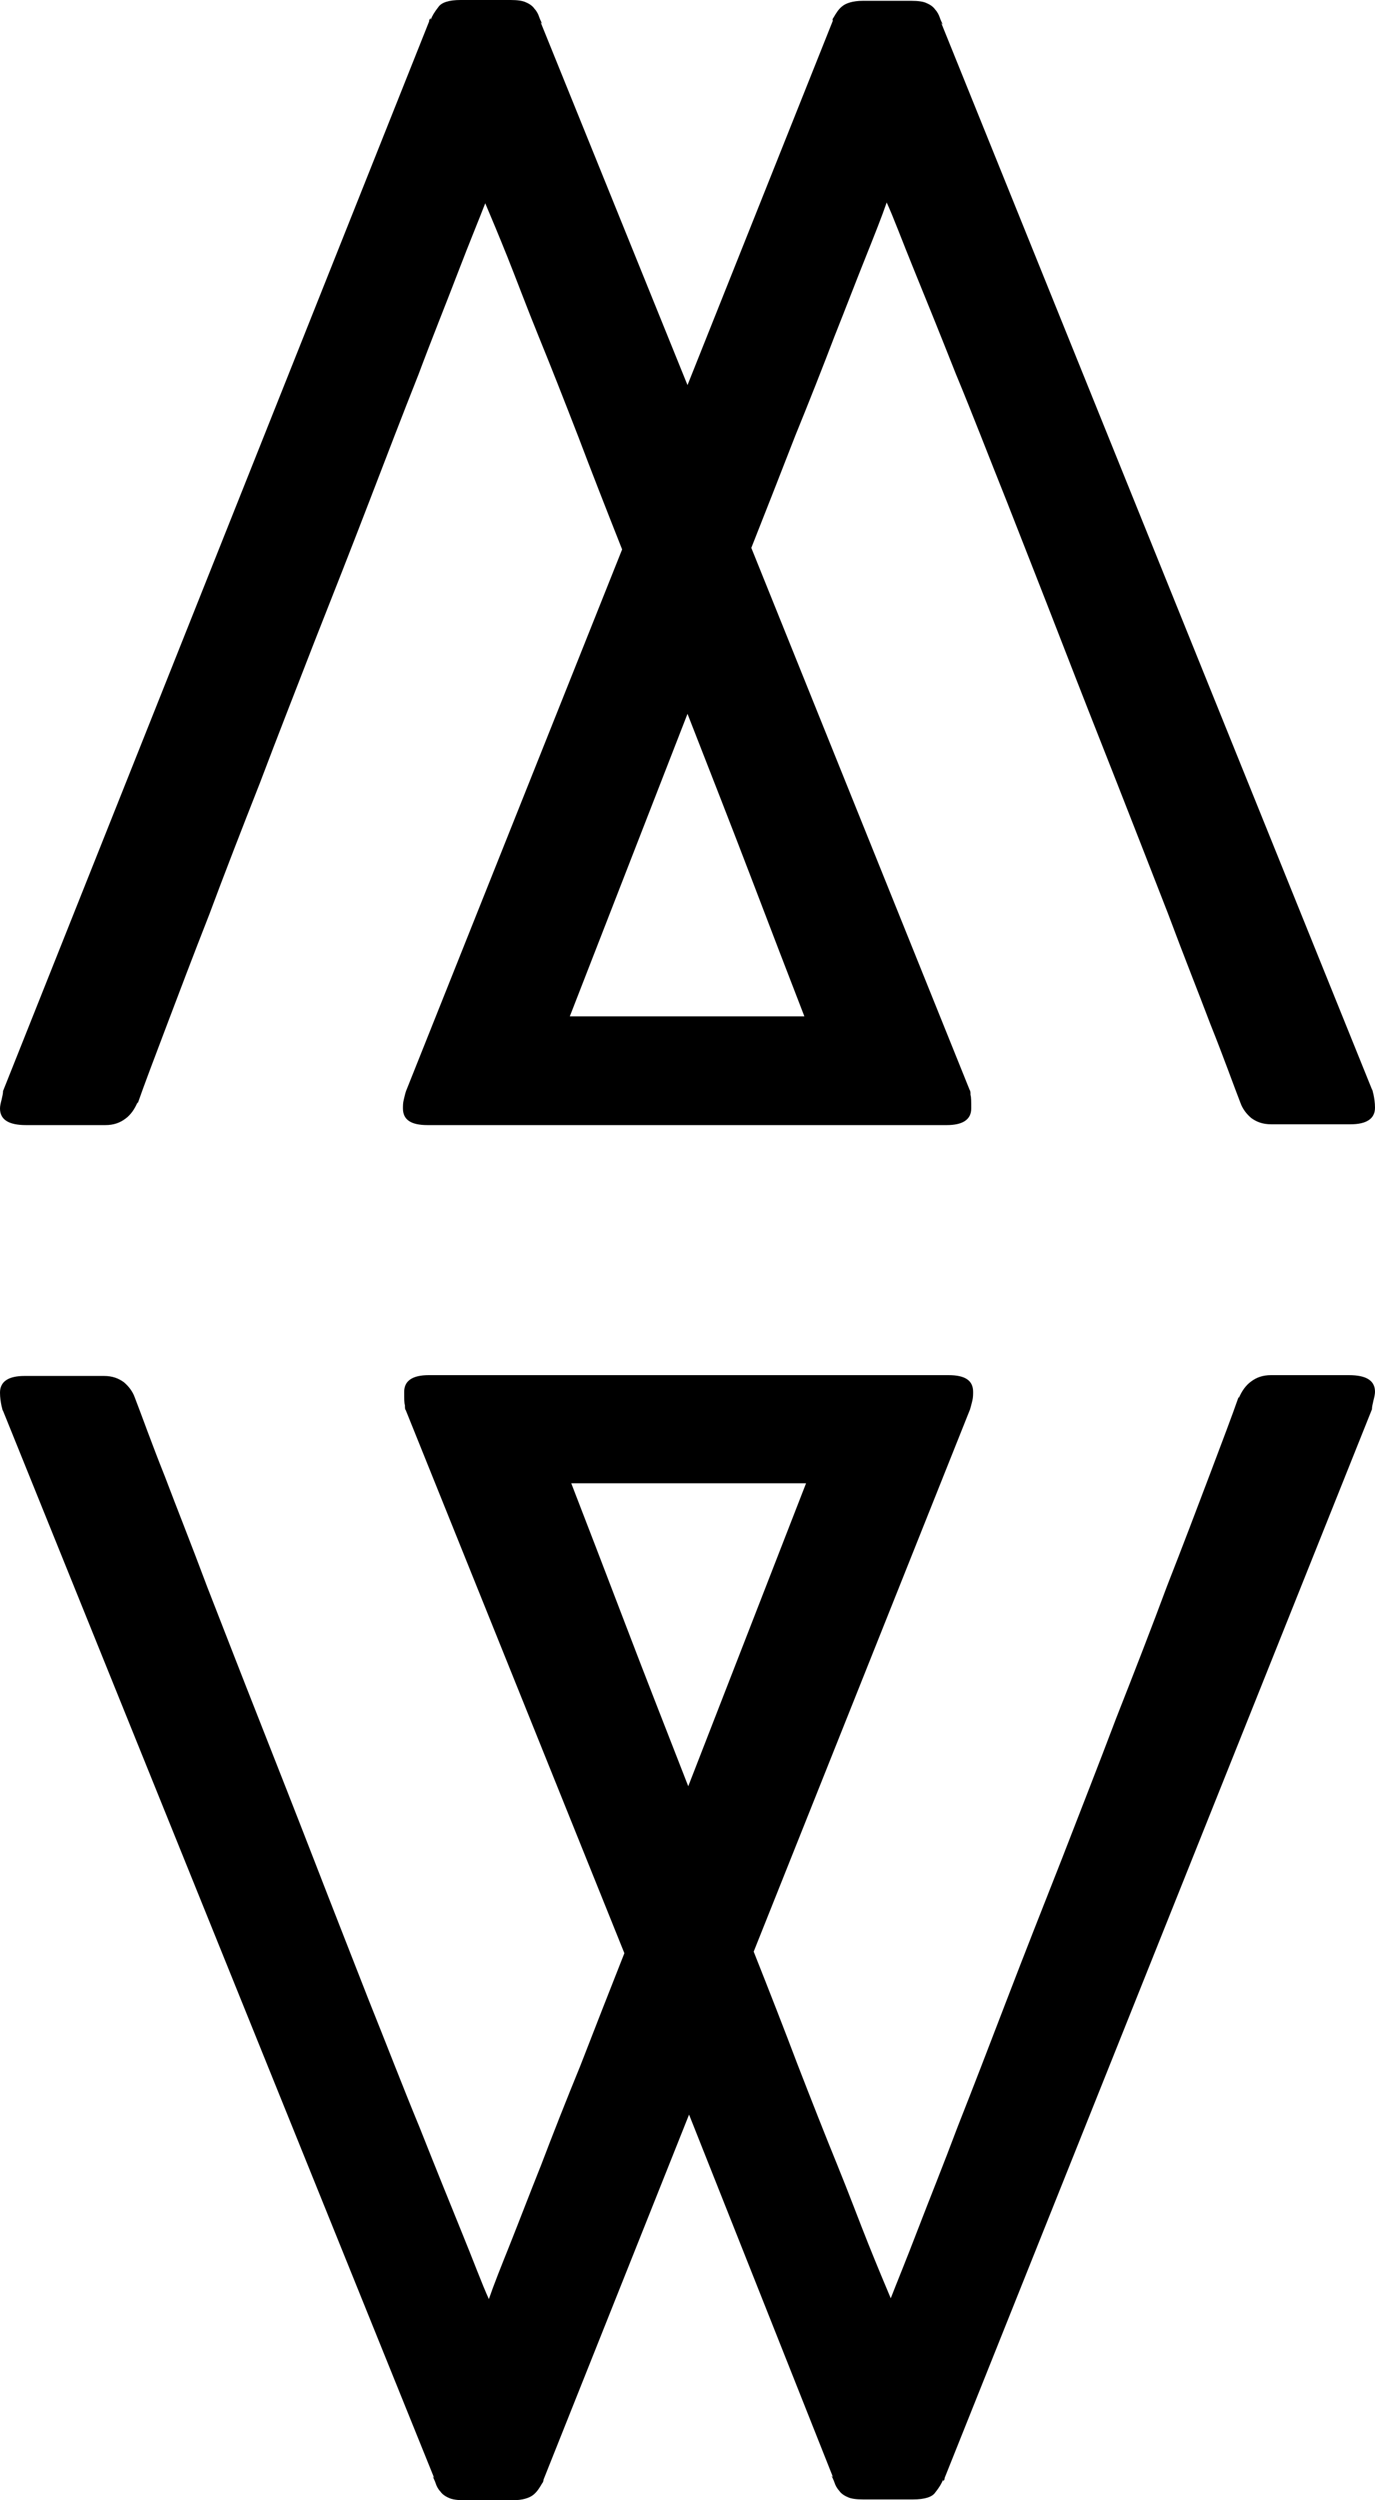 <?xml version="1.0" encoding="UTF-8"?>
<svg width="22px" height="40px" viewBox="0 0 22 40" version="1.1" xmlns="http://www.w3.org/2000/svg" xmlns:xlink="http://www.w3.org/1999/xlink">
    <!-- Generator: Sketch 47.1 (45422) - http://www.bohemiancoding.com/sketch -->
    <title>Artboard</title>
    <desc>Created with Sketch.</desc>
    <defs></defs>
    <g id="Page-1" stroke="none" stroke-width="1" fill="none" fill-rule="evenodd">
        <g id="Artboard" fill-rule="nonzero" fill="#000000">
            <g id="whilewild-black">
                <path d="M8.672,39.733 C8.635,39.796 8.598,39.86 8.536,39.911 C8.475,39.962 8.364,40 8.204,40 L7.428,40 C7.317,40 7.231,39.987 7.181,39.962 C7.12,39.936 7.071,39.898 7.046,39.86 C7.009,39.822 6.984,39.771 6.972,39.733 C6.96,39.695 6.935,39.644 6.923,39.618 L6.947,39.644 L0.049,22.572 C0.037,22.56 0.037,22.534 0.025,22.496 C0.012,22.433 0,22.356 0,22.28 C0,22.102 0.135,22.013 0.394,22.013 L1.663,22.013 C1.798,22.013 1.897,22.051 1.983,22.114 C2.057,22.178 2.119,22.254 2.156,22.356 C2.279,22.674 2.427,23.094 2.636,23.616 C2.833,24.137 3.067,24.722 3.314,25.384 C3.572,26.045 3.843,26.745 4.139,27.495 C4.434,28.246 4.73,28.996 5.026,29.76 C5.321,30.523 5.617,31.273 5.9,31.999 C6.196,32.736 6.455,33.411 6.713,34.034 C6.96,34.657 7.181,35.204 7.378,35.688 C7.576,36.171 7.711,36.54 7.822,36.782 C7.896,36.565 8.007,36.286 8.155,35.917 C8.302,35.548 8.462,35.128 8.66,34.632 C8.844,34.148 9.054,33.614 9.288,33.042 C9.51,32.469 9.744,31.871 9.99,31.248 L6.492,22.56 C6.479,22.547 6.479,22.522 6.479,22.483 C6.467,22.445 6.467,22.382 6.467,22.267 C6.467,22.089 6.602,22 6.861,22 L15.176,22 C15.447,22 15.57,22.089 15.57,22.267 C15.57,22.305 15.57,22.356 15.558,22.407 C15.545,22.458 15.533,22.509 15.521,22.547 L12.059,31.223 C12.306,31.846 12.54,32.444 12.761,33.029 C12.983,33.601 13.193,34.136 13.39,34.619 C13.587,35.102 13.747,35.535 13.895,35.904 C14.043,36.273 14.166,36.565 14.252,36.769 C14.351,36.514 14.498,36.158 14.683,35.675 C14.868,35.192 15.09,34.645 15.324,34.021 C15.57,33.398 15.829,32.724 16.112,31.986 C16.395,31.248 16.691,30.498 16.987,29.747 C17.282,28.984 17.578,28.233 17.861,27.483 C18.157,26.732 18.428,26.033 18.674,25.371 C18.933,24.71 19.155,24.124 19.352,23.603 C19.549,23.081 19.709,22.661 19.82,22.343 L19.82,22.369 C19.869,22.254 19.931,22.165 20.017,22.102 C20.103,22.038 20.202,22 20.337,22 L21.581,22 C21.865,22 22,22.089 22,22.267 C22,22.305 21.988,22.356 21.975,22.407 C21.963,22.458 21.951,22.509 21.951,22.547 L15.114,39.644 C15.114,39.657 15.114,39.669 15.102,39.682 C15.09,39.695 15.09,39.695 15.09,39.707 L15.09,39.669 C15.065,39.733 15.028,39.796 14.966,39.873 C14.917,39.949 14.794,39.987 14.609,39.987 L13.809,39.987 C13.698,39.987 13.611,39.975 13.562,39.949 C13.501,39.924 13.451,39.886 13.427,39.847 C13.39,39.809 13.365,39.758 13.353,39.72 C13.34,39.682 13.316,39.631 13.303,39.606 L13.328,39.631 L11.025,33.83 L8.697,39.669 C8.697,39.695 8.684,39.72 8.672,39.733 Z M8.697,39.695 L8.672,39.746 L8.697,39.695 Z M12.897,23.73 L9.14,23.73 C9.386,24.366 9.67,25.104 9.99,25.943 C10.31,26.783 10.655,27.661 11.012,28.577 L12.897,23.73 Z" id="Shape"></path>
                <path d="M13.338,0.279 C13.375,0.216 13.412,0.152 13.473,0.102 C13.535,0.051 13.645,0.013 13.805,0.013 L14.581,0.013 C14.691,0.013 14.777,0.025 14.827,0.051 C14.888,0.076 14.937,0.114 14.962,0.152 C14.999,0.191 15.023,0.241 15.036,0.279 C15.048,0.318 15.073,0.368 15.085,0.394 L15.06,0.368 L21.951,17.428 C21.963,17.441 21.963,17.466 21.975,17.505 C21.988,17.568 22,17.644 22,17.721 C22,17.898 21.865,17.987 21.606,17.987 L20.339,17.987 C20.204,17.987 20.105,17.949 20.019,17.886 C19.945,17.822 19.884,17.746 19.847,17.644 C19.724,17.327 19.576,16.908 19.367,16.387 C19.17,15.866 18.936,15.282 18.69,14.621 C18.432,13.96 18.161,13.262 17.866,12.512 C17.57,11.763 17.275,11.013 16.98,10.251 C16.685,9.489 16.389,8.74 16.106,8.016 C15.811,7.279 15.553,6.606 15.294,5.983 C15.048,5.361 14.827,4.814 14.63,4.332 C14.433,3.849 14.298,3.481 14.187,3.239 C14.113,3.455 14.002,3.735 13.855,4.103 C13.707,4.471 13.547,4.891 13.35,5.386 C13.166,5.869 12.956,6.402 12.723,6.974 C12.501,7.546 12.267,8.143 12.021,8.765 L15.516,17.441 C15.528,17.454 15.528,17.479 15.528,17.517 C15.54,17.555 15.54,17.619 15.54,17.733 C15.54,17.911 15.405,18 15.147,18 L6.841,18 C6.57,18 6.447,17.911 6.447,17.733 C6.447,17.695 6.447,17.644 6.46,17.594 C6.472,17.543 6.484,17.492 6.497,17.454 L9.954,8.79 C9.708,8.168 9.474,7.571 9.253,6.987 C9.031,6.415 8.822,5.881 8.625,5.399 C8.428,4.916 8.268,4.484 8.121,4.116 C7.973,3.747 7.85,3.455 7.764,3.252 C7.666,3.506 7.518,3.862 7.333,4.344 C7.149,4.827 6.927,5.373 6.694,5.996 C6.447,6.618 6.189,7.291 5.906,8.028 C5.623,8.765 5.328,9.514 5.032,10.264 C4.737,11.026 4.442,11.776 4.159,12.525 C3.864,13.275 3.593,13.973 3.347,14.634 C3.088,15.294 2.867,15.879 2.67,16.399 C2.473,16.92 2.313,17.339 2.202,17.657 L2.202,17.632 C2.153,17.746 2.092,17.835 2.006,17.898 C1.919,17.962 1.821,18 1.686,18 L0.418,18 C0.135,18 0,17.911 0,17.733 C0,17.695 0.012,17.644 0.025,17.594 C0.037,17.543 0.049,17.492 0.049,17.454 L6.866,0.343 C6.866,0.33 6.866,0.318 6.878,0.305 C6.89,0.292 6.89,0.292 6.89,0.279 L6.89,0.318 C6.915,0.254 6.952,0.191 7.013,0.114 C7.063,0.038 7.186,0 7.37,0 L8.17,0 C8.281,0 8.367,0.013 8.416,0.038 C8.478,0.064 8.527,0.102 8.551,0.14 C8.588,0.178 8.613,0.229 8.625,0.267 C8.638,0.305 8.662,0.356 8.674,0.381 L8.65,0.356 L11,6.161 L13.326,0.33 C13.313,0.318 13.326,0.292 13.338,0.279 Z M13.313,0.318 L13.338,0.267 L13.313,0.318 Z M9.117,16.26 L12.87,16.26 C12.624,15.625 12.341,14.888 12.021,14.049 C11.701,13.211 11.357,12.335 11,11.42 L9.117,16.26 Z" id="Shape"></path>
            </g>
        </g>
    </g>
</svg>